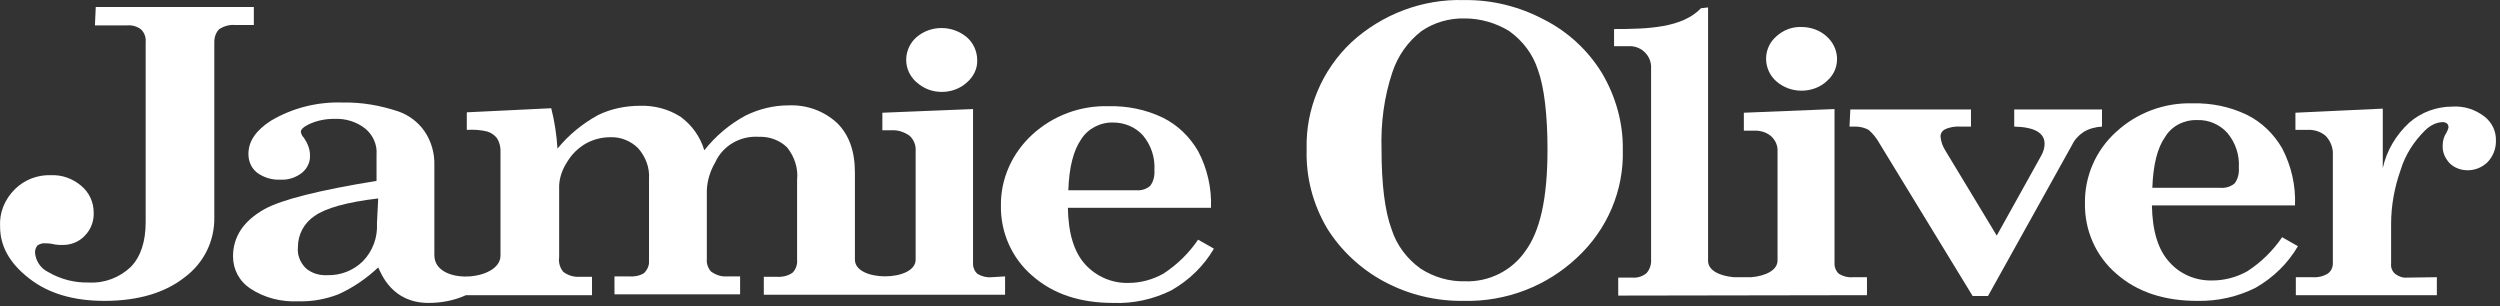 <svg width="245" height="30" viewBox="0 0 245 30" fill="none" xmlns="http://www.w3.org/2000/svg">
<rect x="0" y="0" width="245" height="30" fill="#333333" stroke="none"/>
<path d="M9.384 0.687H24.875V2.447H23C22.47 2.407 21.94 2.567 21.492 2.847C21.165 3.167 21.002 3.647 21.002 4.087V21.287C21.043 23.607 19.983 25.767 18.108 27.166C16.192 28.686 13.542 29.486 10.24 29.486C7.224 29.486 4.737 28.767 2.862 27.287C0.946 25.806 0.008 24.127 0.008 22.206C-0.073 20.846 0.457 19.526 1.476 18.526C2.413 17.607 3.677 17.127 4.982 17.166C6.082 17.127 7.101 17.486 7.957 18.206C8.732 18.846 9.18 19.806 9.18 20.806C9.221 21.686 8.895 22.526 8.284 23.127C7.754 23.686 6.979 24.006 6.164 24.006C5.919 24.006 5.675 24.006 5.43 23.966C5.104 23.887 4.819 23.846 4.492 23.846C4.207 23.806 3.922 23.887 3.677 24.047C3.514 24.247 3.432 24.486 3.432 24.727C3.473 25.526 3.962 26.287 4.696 26.646C5.919 27.366 7.305 27.727 8.732 27.686C10.24 27.767 11.708 27.206 12.809 26.166C13.787 25.166 14.276 23.686 14.276 21.767V4.127C14.317 3.647 14.154 3.207 13.828 2.887C13.42 2.567 12.931 2.447 12.442 2.487H9.303" fill="white"/>
<path d="M97.152 27.167C96.663 27.207 96.215 27.087 95.807 26.847C95.522 26.607 95.358 26.247 95.358 25.887V10.687L86.472 11.047V12.767H87.368C87.98 12.727 88.591 12.927 89.121 13.287C89.57 13.687 89.774 14.247 89.733 14.807V25.447C89.733 27.607 83.781 27.647 83.781 25.447V16.927C83.781 14.807 83.21 13.207 82.028 12.047C80.724 10.847 79.011 10.247 77.259 10.327C75.791 10.327 74.364 10.687 73.06 11.327C71.511 12.167 70.125 13.327 69.024 14.727C68.616 13.407 67.842 12.287 66.7 11.447C65.518 10.687 64.132 10.327 62.746 10.367C61.319 10.367 59.892 10.647 58.588 11.287C57.08 12.127 55.734 13.207 54.634 14.567C54.552 13.247 54.348 11.887 54.022 10.607L45.747 11.007V12.727C46.44 12.687 47.092 12.727 47.744 12.887C48.152 13.007 48.478 13.247 48.723 13.567C48.927 13.927 49.049 14.327 49.049 14.727V25.047C49.049 27.567 42.567 28.007 42.567 25.007V16.247C42.608 15.047 42.282 13.847 41.589 12.847C40.977 11.967 40.081 11.287 39.061 10.927C37.268 10.327 35.433 10.007 33.558 10.047C31.112 9.967 28.707 10.567 26.587 11.807C25.079 12.767 24.345 13.847 24.345 15.087C24.345 15.807 24.631 16.487 25.201 16.927C25.854 17.407 26.669 17.647 27.484 17.607C28.259 17.647 28.992 17.407 29.604 16.927C30.134 16.487 30.419 15.847 30.378 15.207C30.378 14.607 30.134 14.007 29.767 13.487C29.604 13.327 29.522 13.127 29.482 12.927C29.482 12.687 29.726 12.447 30.215 12.207C31.031 11.807 31.887 11.647 32.784 11.647C33.884 11.607 34.944 11.927 35.8 12.607C36.575 13.247 36.982 14.207 36.901 15.167V17.727C31.235 18.647 27.606 19.567 25.935 20.487C23.856 21.647 22.837 23.207 22.837 25.127C22.837 26.407 23.448 27.567 24.549 28.287C25.935 29.207 27.606 29.607 29.237 29.527C30.582 29.567 31.887 29.327 33.151 28.847C34.577 28.207 35.922 27.287 37.064 26.207C37.39 26.887 38.45 29.687 41.996 29.687C43.26 29.687 44.524 29.447 45.665 28.927H58.017V27.127H56.835C56.264 27.167 55.694 27.007 55.205 26.647C54.878 26.247 54.715 25.727 54.797 25.207V18.167C54.838 17.367 55.123 16.567 55.571 15.887C56.02 15.127 56.672 14.487 57.447 14.047C58.18 13.647 58.996 13.447 59.811 13.447C60.83 13.407 61.809 13.807 62.542 14.527C63.276 15.367 63.684 16.447 63.602 17.527V25.567C63.643 26.007 63.439 26.447 63.113 26.767C62.665 27.047 62.135 27.127 61.605 27.087H60.219V28.847H72.53V27.087H71.184C70.655 27.127 70.125 26.927 69.676 26.607C69.391 26.287 69.228 25.847 69.269 25.407V18.647C69.309 17.687 69.595 16.767 70.084 15.927C70.818 14.287 72.53 13.287 74.364 13.407C75.383 13.367 76.403 13.727 77.136 14.447C77.87 15.367 78.237 16.487 78.115 17.647V25.487C78.155 25.927 77.992 26.407 77.666 26.727C77.218 27.047 76.647 27.167 76.076 27.127H74.853V28.887H98.497V27.087L97.152 27.167ZM36.942 21.887C37.023 23.247 36.534 24.607 35.556 25.607C34.618 26.527 33.354 27.007 32.05 26.967C31.275 27.007 30.501 26.767 29.93 26.247C29.4 25.687 29.115 24.967 29.196 24.207C29.196 22.967 29.808 21.847 30.827 21.167C31.887 20.407 33.966 19.807 37.064 19.447L36.942 21.887Z" fill="white"/>
<path d="M92.301 9.007C93.198 9.007 94.095 8.687 94.747 8.087C95.399 7.527 95.807 6.727 95.766 5.887C95.766 5.047 95.399 4.207 94.747 3.647C93.32 2.447 91.2 2.447 89.814 3.647C88.591 4.727 88.469 6.567 89.529 7.767C89.611 7.847 89.692 7.967 89.814 8.047C90.507 8.687 91.363 9.007 92.301 9.007Z" fill="white"/>
<path d="M118.676 20.367H104.653C104.694 22.887 105.264 24.727 106.365 25.927C107.425 27.087 108.974 27.767 110.564 27.727C111.787 27.727 112.969 27.407 114.029 26.807C115.374 25.927 116.516 24.807 117.413 23.487L118.962 24.367C117.983 26.047 116.556 27.447 114.804 28.447C113.051 29.327 111.053 29.767 109.096 29.687C105.835 29.687 103.185 28.807 101.147 27.007C99.15 25.287 98.049 22.767 98.09 20.167C98.049 17.527 99.19 15.007 101.147 13.207C103.185 11.327 105.876 10.327 108.648 10.407C110.482 10.367 112.276 10.727 113.947 11.527C115.415 12.247 116.597 13.407 117.413 14.807C118.309 16.487 118.758 18.447 118.676 20.367ZM104.694 18.647H111.379C111.868 18.687 112.358 18.527 112.724 18.207C113.051 17.767 113.173 17.207 113.132 16.687C113.214 15.447 112.806 14.207 111.991 13.247C111.257 12.447 110.197 12.007 109.096 12.007C107.833 11.967 106.61 12.607 105.957 13.647C105.183 14.767 104.775 16.407 104.694 18.647Z" fill="white"/>
<path d="M176.563 2.647C177.46 2.647 178.357 2.967 179.009 3.567C180.232 4.647 180.395 6.487 179.294 7.687C179.213 7.767 179.09 7.887 179.009 7.967C178.357 8.567 177.46 8.887 176.563 8.887C175.625 8.887 174.769 8.567 174.076 7.967C172.853 6.887 172.731 5.007 173.832 3.807C173.913 3.727 173.995 3.647 174.076 3.567C174.769 2.927 175.666 2.607 176.563 2.647Z" fill="white"/>
<path d="M181.333 10.727H193.155V12.407H192.176C191.646 12.367 191.076 12.447 190.586 12.687C190.301 12.847 190.138 13.127 190.179 13.447C190.219 13.887 190.382 14.327 190.627 14.727L195.682 23.087L200.044 15.247C200.248 14.887 200.37 14.487 200.37 14.087C200.37 13.007 199.351 12.447 197.394 12.407V10.727H205.996V12.407C205.343 12.447 204.732 12.607 204.202 12.927C203.713 13.247 203.305 13.687 203.061 14.207L194.826 29.007H193.318L184.186 14.047C183.901 13.527 183.534 13.087 183.126 12.727C182.759 12.527 182.311 12.407 181.863 12.407H181.251" fill="white"/>
<path d="M224.911 20.127H210.888C210.928 22.646 211.499 24.486 212.6 25.686C213.66 26.887 215.209 27.526 216.798 27.486C218.021 27.486 219.204 27.166 220.264 26.567C221.609 25.686 222.75 24.567 223.647 23.247L225.196 24.127C224.218 25.806 222.791 27.206 221.038 28.206C219.285 29.087 217.328 29.526 215.331 29.486C212.07 29.486 209.42 28.607 207.382 26.806C205.384 25.087 204.284 22.567 204.324 19.927C204.284 17.287 205.384 14.726 207.382 12.927C209.42 11.046 212.11 10.046 214.883 10.127C216.717 10.086 218.511 10.447 220.182 11.246C221.65 11.966 222.832 13.127 223.647 14.527C224.544 16.247 224.992 18.166 224.911 20.127ZM210.928 18.407H217.614C218.103 18.447 218.633 18.287 219 17.966C219.326 17.526 219.448 16.966 219.407 16.447C219.489 15.207 219.081 13.966 218.266 13.007C217.532 12.207 216.472 11.726 215.331 11.767C214.067 11.726 212.844 12.326 212.192 13.406C211.417 14.486 211.01 16.166 210.928 18.407Z" fill="white"/>
<path d="M238.812 27.166V28.927H224.992V27.166H226.582C227.153 27.206 227.683 27.087 228.131 26.806C228.457 26.567 228.62 26.206 228.62 25.806V15.207C228.661 14.527 228.417 13.847 227.927 13.326C227.438 12.886 226.745 12.687 226.093 12.726H224.952V11.046L233.512 10.646V16.486C233.879 14.767 234.817 13.207 236.121 12.007C237.263 11.007 238.771 10.447 240.32 10.447C241.462 10.367 242.562 10.726 243.459 11.406C244.234 12.007 244.641 12.886 244.601 13.847C244.601 14.607 244.315 15.326 243.785 15.886C243.255 16.407 242.562 16.686 241.828 16.686C241.176 16.686 240.524 16.447 240.076 16.006C239.627 15.527 239.342 14.927 239.383 14.246C239.383 13.806 239.505 13.367 239.749 13.007C239.831 12.847 239.912 12.687 239.953 12.486C239.953 12.326 239.912 12.207 239.79 12.086C239.668 12.007 239.505 11.966 239.342 11.966C238.69 12.007 238.119 12.326 237.67 12.767C236.57 13.847 235.714 15.166 235.265 16.646C234.654 18.366 234.328 20.166 234.328 21.966V25.846C234.287 26.247 234.45 26.607 234.735 26.846C235.061 27.087 235.469 27.247 235.877 27.206" fill="white"/>
<path d="M158.586 28.967V27.207H159.972C160.461 27.247 160.991 27.087 161.358 26.767C161.684 26.407 161.847 25.887 161.806 25.407V6.447C161.724 5.327 160.746 4.447 159.564 4.527H158.178V2.847C161.521 2.847 164.863 2.727 166.698 0.807L167.391 0.727V25.567C167.391 26.527 168.573 27.047 169.918 27.167C170.285 27.167 171.223 27.167 171.63 27.167C173.016 27.047 174.199 26.487 174.199 25.527V14.847C174.239 14.287 173.995 13.727 173.546 13.327C173.057 12.927 172.446 12.767 171.794 12.807H170.897V11.047L179.784 10.687V25.887C179.784 26.247 179.947 26.607 180.232 26.847C180.64 27.087 181.088 27.207 181.577 27.167H182.963V28.927" fill="white"/>
<path d="M143.462 0.007C146.234 -0.033 148.924 0.647 151.329 1.927C153.694 3.127 155.65 4.967 156.996 7.167C158.341 9.447 159.075 12.047 159.034 14.647C159.156 18.647 157.526 22.487 154.55 25.247C151.574 28.047 147.62 29.567 143.502 29.487C140.73 29.527 138.04 28.887 135.594 27.567C133.311 26.327 131.395 24.527 130.05 22.367C128.664 20.007 127.971 17.367 128.052 14.647C127.93 10.687 129.561 6.847 132.455 4.127C135.431 1.407 139.385 -0.113 143.462 0.007ZM143.543 1.807C142.035 1.767 140.526 2.207 139.304 3.047C137.958 4.087 136.98 5.487 136.45 7.087C135.635 9.527 135.309 12.087 135.39 14.647C135.39 18.047 135.716 20.687 136.368 22.447C136.858 24.007 137.877 25.367 139.222 26.327C140.526 27.167 142.035 27.607 143.584 27.567C145.908 27.647 148.15 26.527 149.454 24.647C150.922 22.687 151.655 19.487 151.655 14.647C151.655 11.247 151.329 8.527 150.718 6.847C150.229 5.327 149.25 4.007 147.905 3.047C146.601 2.247 145.092 1.807 143.543 1.807Z" fill="white"/>
</svg>
